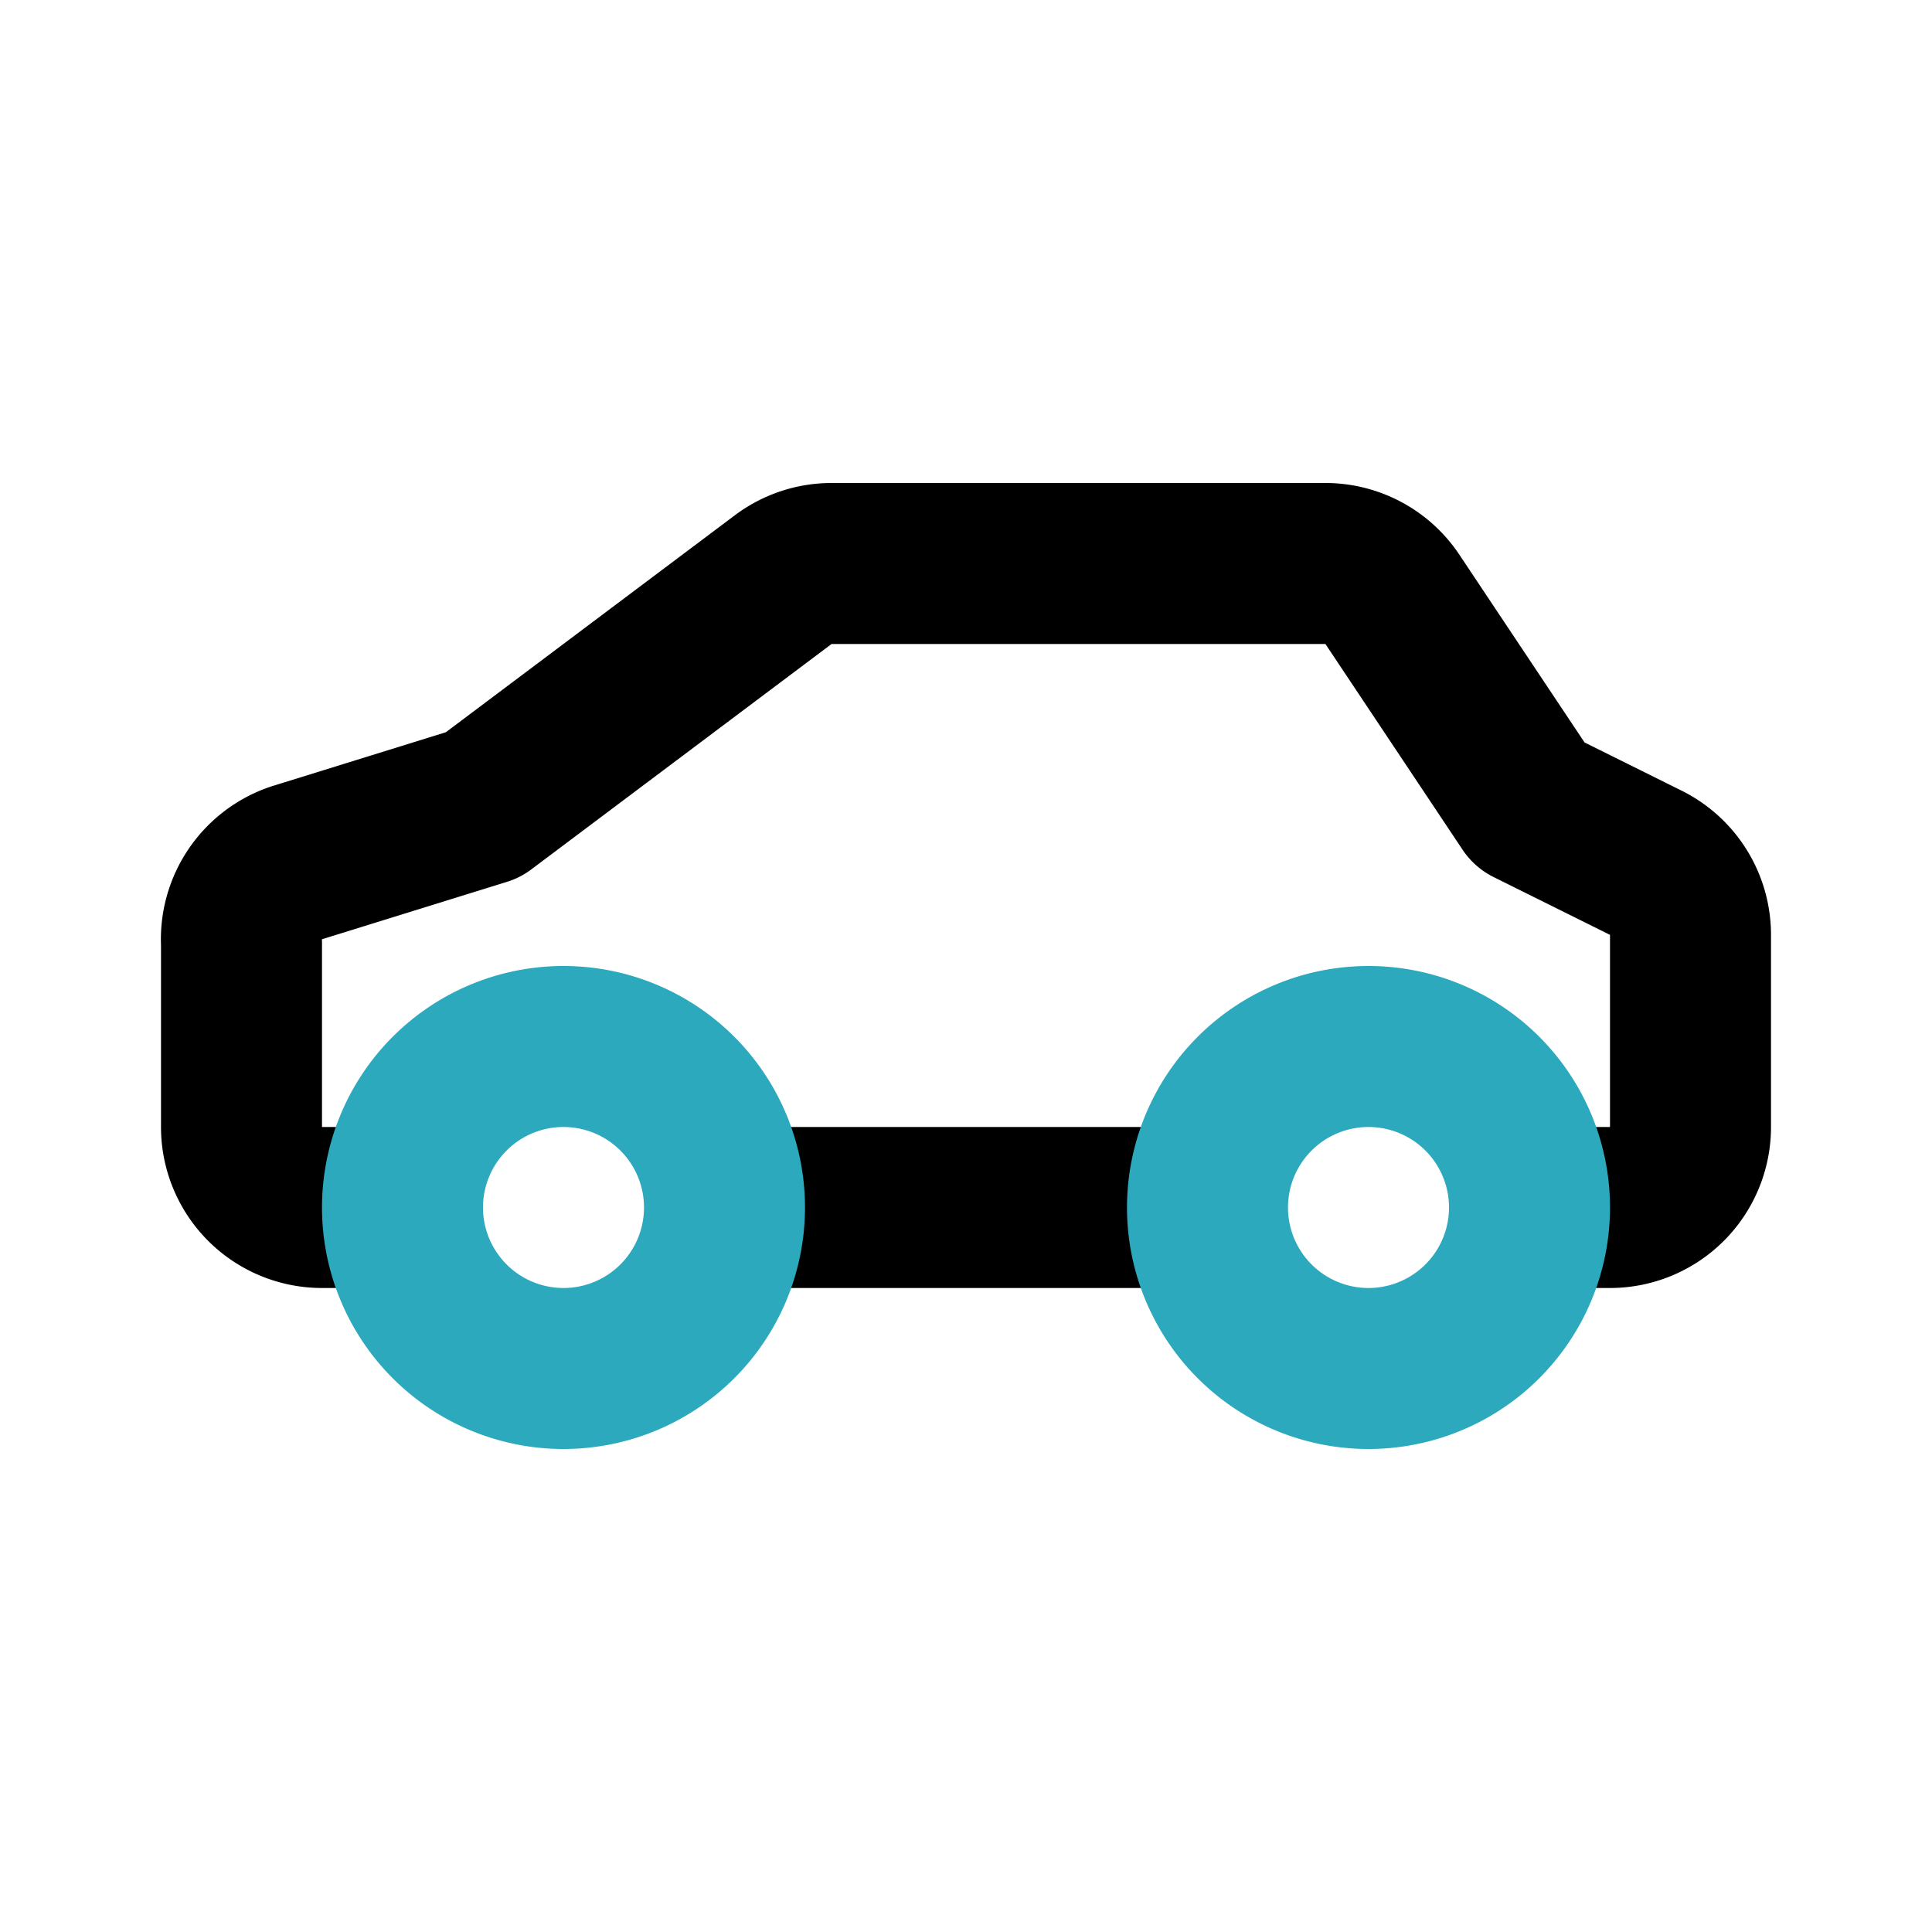 <?xml version="1.0" encoding="utf-8"?><!-- Uploaded to: SVG Repo, www.svgrepo.com, Generator: SVG Repo Mixer Tools -->
<svg fill="#000000" width="800px" height="800px" viewBox="0 0 24 24" id="sport-car-left" data-name="Line Color" xmlns="http://www.w3.org/2000/svg" class="icon line-color"><path id="primary" d="M4.91,15H4a1,1,0,0,1-1-1V11.72a1,1,0,0,1,.68-1L6,10,9.73,7.2a1,1,0,0,1,.6-.2h6.13a1,1,0,0,1,.84.45L19,10l1.45.72a1,1,0,0,1,.55.9V14a1,1,0,0,1-1,1h-.89" style="fill: none; stroke: rgb(0, 0, 0); stroke-linecap: round; stroke-linejoin: round; stroke-width: 2;"></path><line id="primary-2" data-name="primary" x1="14.9" y1="15" x2="9.1" y2="15" style="fill: none; stroke: rgb(0, 0, 0); stroke-linecap: round; stroke-linejoin: round; stroke-width: 2;"></line><path id="secondary" d="M15,15a2,2,0,1,0,2-2A2,2,0,0,0,15,15ZM5,15a2,2,0,1,0,2-2A2,2,0,0,0,5,15Z" style="fill: none; stroke: rgb(44, 169, 188); stroke-linecap: round; stroke-linejoin: round; stroke-width: 2;"></path></svg>